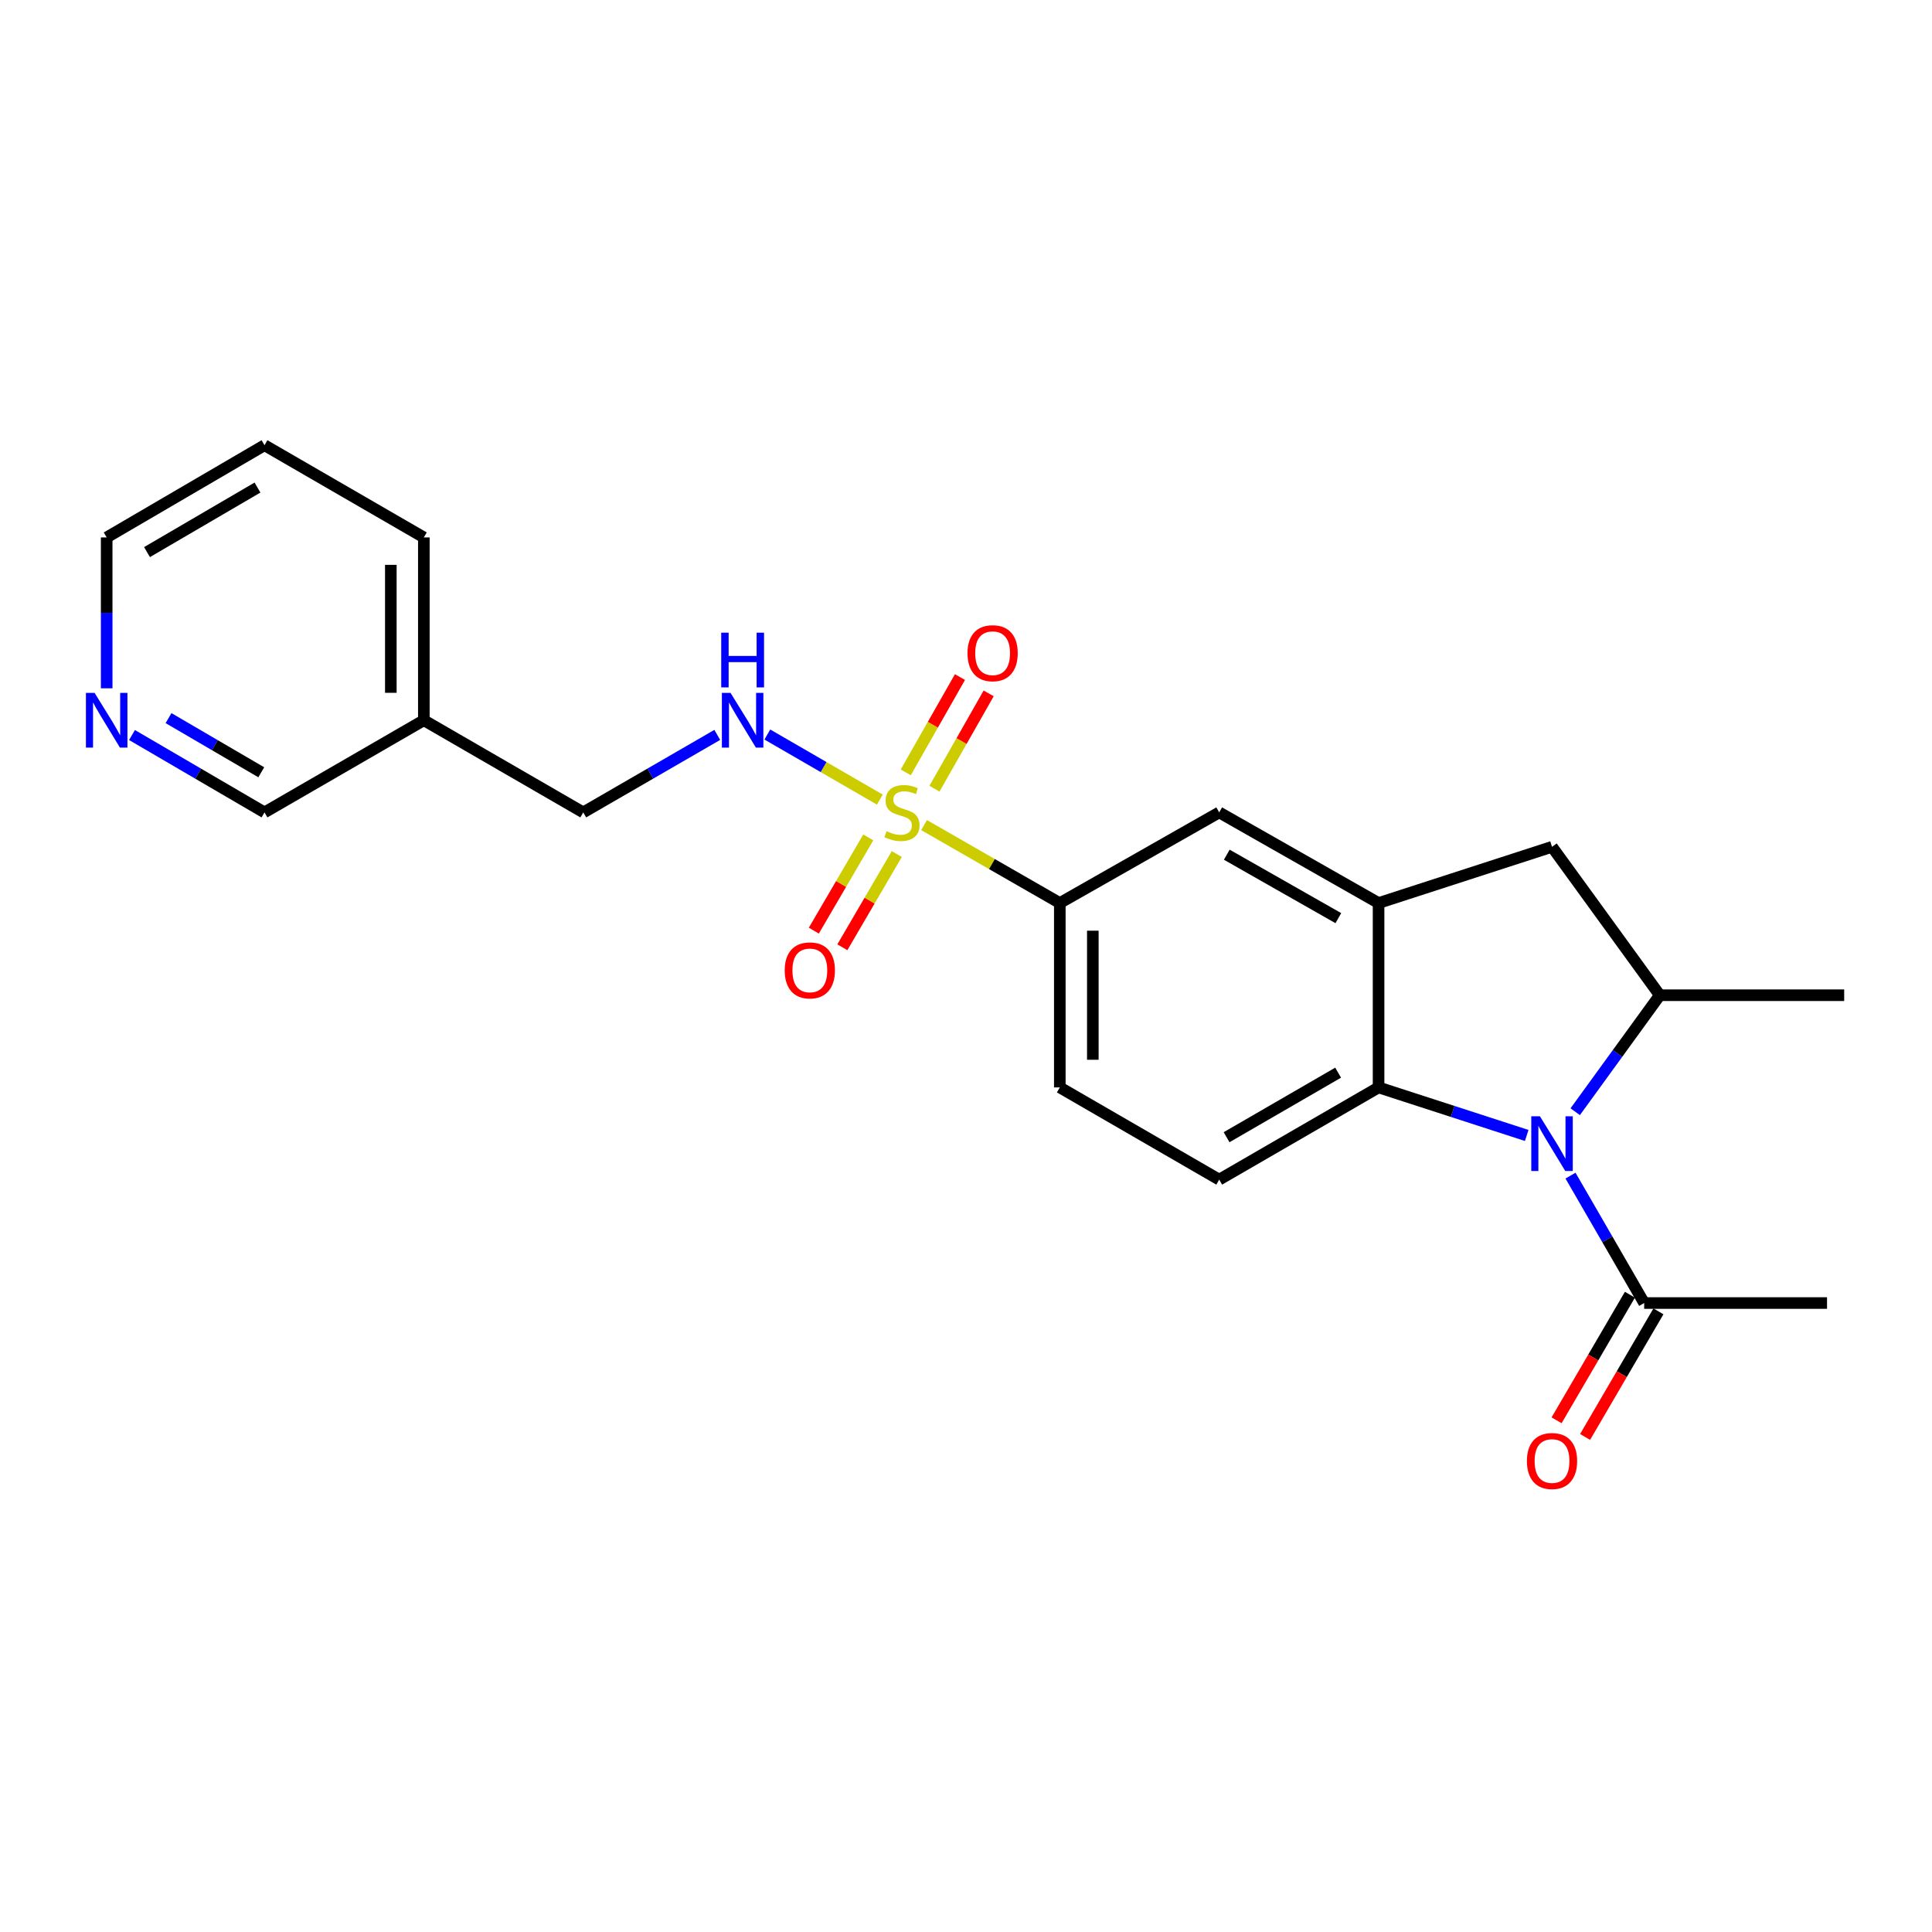 <?xml version='1.0' encoding='iso-8859-1'?>
<svg version='1.1' baseProfile='full'
              xmlns='http://www.w3.org/2000/svg'
                      xmlns:rdkit='http://www.rdkit.org/xml'
                      xmlns:xlink='http://www.w3.org/1999/xlink'
                  xml:space='preserve'
width='1000px' height='1000px' viewBox='0 0 1000 1000'>
<!-- END OF HEADER -->
<rect style='opacity:1.0;fill:#FFFFFF;stroke:none' width='1000' height='1000' x='0' y='0'> </rect>
<path class='bond-4' d='M 478.301,427.066 L 513.428,447.238' style='fill:none;fill-rule:evenodd;stroke:#CCCC00;stroke-width:6px;stroke-linecap:butt;stroke-linejoin:miter;stroke-opacity:1' />
<path class='bond-4' d='M 513.428,447.238 L 548.555,467.41' style='fill:none;fill-rule:evenodd;stroke:#000000;stroke-width:6px;stroke-linecap:butt;stroke-linejoin:miter;stroke-opacity:1' />
<path class='bond-6' d='M 455.404,413.87 L 426.288,397.03' style='fill:none;fill-rule:evenodd;stroke:#CCCC00;stroke-width:6px;stroke-linecap:butt;stroke-linejoin:miter;stroke-opacity:1' />
<path class='bond-6' d='M 426.288,397.03 L 397.172,380.19' style='fill:none;fill-rule:evenodd;stroke:#0000FF;stroke-width:6px;stroke-linecap:butt;stroke-linejoin:miter;stroke-opacity:1' />
<path class='bond-10' d='M 483.674,408.232 L 497.702,383.564' style='fill:none;fill-rule:evenodd;stroke:#CCCC00;stroke-width:6px;stroke-linecap:butt;stroke-linejoin:miter;stroke-opacity:1' />
<path class='bond-10' d='M 497.702,383.564 L 511.731,358.896' style='fill:none;fill-rule:evenodd;stroke:#FF0000;stroke-width:6px;stroke-linecap:butt;stroke-linejoin:miter;stroke-opacity:1' />
<path class='bond-10' d='M 468.818,399.783 L 482.847,375.116' style='fill:none;fill-rule:evenodd;stroke:#CCCC00;stroke-width:6px;stroke-linecap:butt;stroke-linejoin:miter;stroke-opacity:1' />
<path class='bond-10' d='M 482.847,375.116 L 496.876,350.448' style='fill:none;fill-rule:evenodd;stroke:#FF0000;stroke-width:6px;stroke-linecap:butt;stroke-linejoin:miter;stroke-opacity:1' />
<path class='bond-11' d='M 449.418,433.436 L 435.329,457.565' style='fill:none;fill-rule:evenodd;stroke:#CCCC00;stroke-width:6px;stroke-linecap:butt;stroke-linejoin:miter;stroke-opacity:1' />
<path class='bond-11' d='M 435.329,457.565 L 421.24,481.693' style='fill:none;fill-rule:evenodd;stroke:#FF0000;stroke-width:6px;stroke-linecap:butt;stroke-linejoin:miter;stroke-opacity:1' />
<path class='bond-11' d='M 464.176,442.053 L 450.087,466.182' style='fill:none;fill-rule:evenodd;stroke:#CCCC00;stroke-width:6px;stroke-linecap:butt;stroke-linejoin:miter;stroke-opacity:1' />
<path class='bond-11' d='M 450.087,466.182 L 435.998,490.311' style='fill:none;fill-rule:evenodd;stroke:#FF0000;stroke-width:6px;stroke-linecap:butt;stroke-linejoin:miter;stroke-opacity:1' />
<path class='bond-0' d='M 790.222,587.708 L 751.884,575.277' style='fill:none;fill-rule:evenodd;stroke:#0000FF;stroke-width:6px;stroke-linecap:butt;stroke-linejoin:miter;stroke-opacity:1' />
<path class='bond-0' d='M 751.884,575.277 L 713.545,562.846' style='fill:none;fill-rule:evenodd;stroke:#000000;stroke-width:6px;stroke-linecap:butt;stroke-linejoin:miter;stroke-opacity:1' />
<path class='bond-5' d='M 812.887,608.498 L 831.954,641.474' style='fill:none;fill-rule:evenodd;stroke:#0000FF;stroke-width:6px;stroke-linecap:butt;stroke-linejoin:miter;stroke-opacity:1' />
<path class='bond-5' d='M 831.954,641.474 L 851.021,674.45' style='fill:none;fill-rule:evenodd;stroke:#000000;stroke-width:6px;stroke-linecap:butt;stroke-linejoin:miter;stroke-opacity:1' />
<path class='bond-24' d='M 815.328,575.422 L 837.219,545.275' style='fill:none;fill-rule:evenodd;stroke:#0000FF;stroke-width:6px;stroke-linecap:butt;stroke-linejoin:miter;stroke-opacity:1' />
<path class='bond-24' d='M 837.219,545.275 L 859.11,515.128' style='fill:none;fill-rule:evenodd;stroke:#000000;stroke-width:6px;stroke-linecap:butt;stroke-linejoin:miter;stroke-opacity:1' />
<path class='bond-1' d='M 713.545,562.846 L 631.059,610.573' style='fill:none;fill-rule:evenodd;stroke:#000000;stroke-width:6px;stroke-linecap:butt;stroke-linejoin:miter;stroke-opacity:1' />
<path class='bond-1' d='M 692.613,555.213 L 634.873,588.623' style='fill:none;fill-rule:evenodd;stroke:#000000;stroke-width:6px;stroke-linecap:butt;stroke-linejoin:miter;stroke-opacity:1' />
<path class='bond-23' d='M 713.545,562.846 L 713.545,467.41' style='fill:none;fill-rule:evenodd;stroke:#000000;stroke-width:6px;stroke-linecap:butt;stroke-linejoin:miter;stroke-opacity:1' />
<path class='bond-2' d='M 713.545,467.41 L 631.059,420.5' style='fill:none;fill-rule:evenodd;stroke:#000000;stroke-width:6px;stroke-linecap:butt;stroke-linejoin:miter;stroke-opacity:1' />
<path class='bond-2' d='M 692.724,475.229 L 634.984,442.392' style='fill:none;fill-rule:evenodd;stroke:#000000;stroke-width:6px;stroke-linecap:butt;stroke-linejoin:miter;stroke-opacity:1' />
<path class='bond-7' d='M 713.545,467.41 L 803.322,438.311' style='fill:none;fill-rule:evenodd;stroke:#000000;stroke-width:6px;stroke-linecap:butt;stroke-linejoin:miter;stroke-opacity:1' />
<path class='bond-3' d='M 859.11,515.128 L 803.322,438.311' style='fill:none;fill-rule:evenodd;stroke:#000000;stroke-width:6px;stroke-linecap:butt;stroke-linejoin:miter;stroke-opacity:1' />
<path class='bond-17' d='M 859.11,515.128 L 954.545,515.128' style='fill:none;fill-rule:evenodd;stroke:#000000;stroke-width:6px;stroke-linecap:butt;stroke-linejoin:miter;stroke-opacity:1' />
<path class='bond-8' d='M 548.555,467.41 L 631.059,420.5' style='fill:none;fill-rule:evenodd;stroke:#000000;stroke-width:6px;stroke-linecap:butt;stroke-linejoin:miter;stroke-opacity:1' />
<path class='bond-12' d='M 548.555,467.41 L 548.555,562.846' style='fill:none;fill-rule:evenodd;stroke:#000000;stroke-width:6px;stroke-linecap:butt;stroke-linejoin:miter;stroke-opacity:1' />
<path class='bond-12' d='M 565.644,481.726 L 565.644,548.531' style='fill:none;fill-rule:evenodd;stroke:#000000;stroke-width:6px;stroke-linecap:butt;stroke-linejoin:miter;stroke-opacity:1' />
<path class='bond-13' d='M 843.642,670.142 L 824.664,702.643' style='fill:none;fill-rule:evenodd;stroke:#000000;stroke-width:6px;stroke-linecap:butt;stroke-linejoin:miter;stroke-opacity:1' />
<path class='bond-13' d='M 824.664,702.643 L 805.685,735.145' style='fill:none;fill-rule:evenodd;stroke:#FF0000;stroke-width:6px;stroke-linecap:butt;stroke-linejoin:miter;stroke-opacity:1' />
<path class='bond-13' d='M 858.4,678.759 L 839.421,711.261' style='fill:none;fill-rule:evenodd;stroke:#000000;stroke-width:6px;stroke-linecap:butt;stroke-linejoin:miter;stroke-opacity:1' />
<path class='bond-13' d='M 839.421,711.261 L 820.443,743.762' style='fill:none;fill-rule:evenodd;stroke:#FF0000;stroke-width:6px;stroke-linecap:butt;stroke-linejoin:miter;stroke-opacity:1' />
<path class='bond-19' d='M 851.021,674.45 L 945.668,674.45' style='fill:none;fill-rule:evenodd;stroke:#000000;stroke-width:6px;stroke-linecap:butt;stroke-linejoin:miter;stroke-opacity:1' />
<path class='bond-16' d='M 371.258,380.38 L 336.572,400.44' style='fill:none;fill-rule:evenodd;stroke:#0000FF;stroke-width:6px;stroke-linecap:butt;stroke-linejoin:miter;stroke-opacity:1' />
<path class='bond-16' d='M 336.572,400.44 L 301.886,420.5' style='fill:none;fill-rule:evenodd;stroke:#000000;stroke-width:6px;stroke-linecap:butt;stroke-linejoin:miter;stroke-opacity:1' />
<path class='bond-9' d='M 631.059,610.573 L 548.555,562.846' style='fill:none;fill-rule:evenodd;stroke:#000000;stroke-width:6px;stroke-linecap:butt;stroke-linejoin:miter;stroke-opacity:1' />
<path class='bond-14' d='M 68.322,380.445 L 102.614,400.472' style='fill:none;fill-rule:evenodd;stroke:#0000FF;stroke-width:6px;stroke-linecap:butt;stroke-linejoin:miter;stroke-opacity:1' />
<path class='bond-14' d='M 102.614,400.472 L 136.905,420.5' style='fill:none;fill-rule:evenodd;stroke:#000000;stroke-width:6px;stroke-linecap:butt;stroke-linejoin:miter;stroke-opacity:1' />
<path class='bond-14' d='M 87.228,371.696 L 111.232,385.715' style='fill:none;fill-rule:evenodd;stroke:#0000FF;stroke-width:6px;stroke-linecap:butt;stroke-linejoin:miter;stroke-opacity:1' />
<path class='bond-14' d='M 111.232,385.715 L 135.236,399.734' style='fill:none;fill-rule:evenodd;stroke:#000000;stroke-width:6px;stroke-linecap:butt;stroke-linejoin:miter;stroke-opacity:1' />
<path class='bond-25' d='M 55.217,356.266 L 55.217,317.219' style='fill:none;fill-rule:evenodd;stroke:#0000FF;stroke-width:6px;stroke-linecap:butt;stroke-linejoin:miter;stroke-opacity:1' />
<path class='bond-25' d='M 55.217,317.219 L 55.217,278.172' style='fill:none;fill-rule:evenodd;stroke:#000000;stroke-width:6px;stroke-linecap:butt;stroke-linejoin:miter;stroke-opacity:1' />
<path class='bond-15' d='M 219.381,372.791 L 301.886,420.5' style='fill:none;fill-rule:evenodd;stroke:#000000;stroke-width:6px;stroke-linecap:butt;stroke-linejoin:miter;stroke-opacity:1' />
<path class='bond-18' d='M 219.381,372.791 L 136.905,420.5' style='fill:none;fill-rule:evenodd;stroke:#000000;stroke-width:6px;stroke-linecap:butt;stroke-linejoin:miter;stroke-opacity:1' />
<path class='bond-21' d='M 219.381,372.791 L 219.381,278.172' style='fill:none;fill-rule:evenodd;stroke:#000000;stroke-width:6px;stroke-linecap:butt;stroke-linejoin:miter;stroke-opacity:1' />
<path class='bond-21' d='M 202.292,358.598 L 202.292,292.365' style='fill:none;fill-rule:evenodd;stroke:#000000;stroke-width:6px;stroke-linecap:butt;stroke-linejoin:miter;stroke-opacity:1' />
<path class='bond-20' d='M 55.217,278.172 L 136.905,230.445' style='fill:none;fill-rule:evenodd;stroke:#000000;stroke-width:6px;stroke-linecap:butt;stroke-linejoin:miter;stroke-opacity:1' />
<path class='bond-20' d='M 76.091,285.769 L 133.273,252.36' style='fill:none;fill-rule:evenodd;stroke:#000000;stroke-width:6px;stroke-linecap:butt;stroke-linejoin:miter;stroke-opacity:1' />
<path class='bond-22' d='M 219.381,278.172 L 136.905,230.445' style='fill:none;fill-rule:evenodd;stroke:#000000;stroke-width:6px;stroke-linecap:butt;stroke-linejoin:miter;stroke-opacity:1' />
<path  class='atom-0' d='M 458.866 430.22
Q 459.186 430.34, 460.506 430.9
Q 461.826 431.46, 463.266 431.82
Q 464.746 432.14, 466.186 432.14
Q 468.866 432.14, 470.426 430.86
Q 471.986 429.54, 471.986 427.26
Q 471.986 425.7, 471.186 424.74
Q 470.426 423.78, 469.226 423.26
Q 468.026 422.74, 466.026 422.14
Q 463.506 421.38, 461.986 420.66
Q 460.506 419.94, 459.426 418.42
Q 458.386 416.9, 458.386 414.34
Q 458.386 410.78, 460.786 408.58
Q 463.226 406.38, 468.026 406.38
Q 471.306 406.38, 475.026 407.94
L 474.106 411.02
Q 470.706 409.62, 468.146 409.62
Q 465.386 409.62, 463.866 410.78
Q 462.346 411.9, 462.386 413.86
Q 462.386 415.38, 463.146 416.3
Q 463.946 417.22, 465.066 417.74
Q 466.226 418.26, 468.146 418.86
Q 470.706 419.66, 472.226 420.46
Q 473.746 421.26, 474.826 422.9
Q 475.946 424.5, 475.946 427.26
Q 475.946 431.18, 473.306 433.3
Q 470.706 435.38, 466.346 435.38
Q 463.826 435.38, 461.906 434.82
Q 460.026 434.3, 457.786 433.38
L 458.866 430.22
' fill='#CCCC00'/>
<path  class='atom-1' d='M 797.062 577.795
L 806.342 592.795
Q 807.262 594.275, 808.742 596.955
Q 810.222 599.635, 810.302 599.795
L 810.302 577.795
L 814.062 577.795
L 814.062 606.115
L 810.182 606.115
L 800.222 589.715
Q 799.062 587.795, 797.822 585.595
Q 796.622 583.395, 796.262 582.715
L 796.262 606.115
L 792.582 606.115
L 792.582 577.795
L 797.062 577.795
' fill='#0000FF'/>
<path  class='atom-7' d='M 378.121 358.631
L 387.401 373.631
Q 388.321 375.111, 389.801 377.791
Q 391.281 380.471, 391.361 380.631
L 391.361 358.631
L 395.121 358.631
L 395.121 386.951
L 391.241 386.951
L 381.281 370.551
Q 380.121 368.631, 378.881 366.431
Q 377.681 364.231, 377.321 363.551
L 377.321 386.951
L 373.641 386.951
L 373.641 358.631
L 378.121 358.631
' fill='#0000FF'/>
<path  class='atom-7' d='M 373.301 327.479
L 377.141 327.479
L 377.141 339.519
L 391.621 339.519
L 391.621 327.479
L 395.461 327.479
L 395.461 355.799
L 391.621 355.799
L 391.621 342.719
L 377.141 342.719
L 377.141 355.799
L 373.301 355.799
L 373.301 327.479
' fill='#0000FF'/>
<path  class='atom-11' d='M 500.777 338.094
Q 500.777 331.294, 504.137 327.494
Q 507.497 323.694, 513.777 323.694
Q 520.057 323.694, 523.417 327.494
Q 526.777 331.294, 526.777 338.094
Q 526.777 344.974, 523.377 348.894
Q 519.977 352.774, 513.777 352.774
Q 507.537 352.774, 504.137 348.894
Q 500.777 345.014, 500.777 338.094
M 513.777 349.574
Q 518.097 349.574, 520.417 346.694
Q 522.777 343.774, 522.777 338.094
Q 522.777 332.534, 520.417 329.734
Q 518.097 326.894, 513.777 326.894
Q 509.457 326.894, 507.097 329.694
Q 504.777 332.494, 504.777 338.094
Q 504.777 343.814, 507.097 346.694
Q 509.457 349.574, 513.777 349.574
' fill='#FF0000'/>
<path  class='atom-12' d='M 406.168 502.268
Q 406.168 495.468, 409.528 491.668
Q 412.888 487.868, 419.168 487.868
Q 425.448 487.868, 428.808 491.668
Q 432.168 495.468, 432.168 502.268
Q 432.168 509.148, 428.768 513.068
Q 425.368 516.948, 419.168 516.948
Q 412.928 516.948, 409.528 513.068
Q 406.168 509.188, 406.168 502.268
M 419.168 513.748
Q 423.488 513.748, 425.808 510.868
Q 428.168 507.948, 428.168 502.268
Q 428.168 496.708, 425.808 493.908
Q 423.488 491.068, 419.168 491.068
Q 414.848 491.068, 412.488 493.868
Q 410.168 496.668, 410.168 502.268
Q 410.168 507.988, 412.488 510.868
Q 414.848 513.748, 419.168 513.748
' fill='#FF0000'/>
<path  class='atom-14' d='M 790.322 756.219
Q 790.322 749.419, 793.682 745.619
Q 797.042 741.819, 803.322 741.819
Q 809.602 741.819, 812.962 745.619
Q 816.322 749.419, 816.322 756.219
Q 816.322 763.099, 812.922 767.019
Q 809.522 770.899, 803.322 770.899
Q 797.082 770.899, 793.682 767.019
Q 790.322 763.139, 790.322 756.219
M 803.322 767.699
Q 807.642 767.699, 809.962 764.819
Q 812.322 761.899, 812.322 756.219
Q 812.322 750.659, 809.962 747.859
Q 807.642 745.019, 803.322 745.019
Q 799.002 745.019, 796.642 747.819
Q 794.322 750.619, 794.322 756.219
Q 794.322 761.939, 796.642 764.819
Q 799.002 767.699, 803.322 767.699
' fill='#FF0000'/>
<path  class='atom-15' d='M 48.957 358.631
L 58.237 373.631
Q 59.157 375.111, 60.637 377.791
Q 62.117 380.471, 62.197 380.631
L 62.197 358.631
L 65.957 358.631
L 65.957 386.951
L 62.077 386.951
L 52.117 370.551
Q 50.957 368.631, 49.717 366.431
Q 48.517 364.231, 48.157 363.551
L 48.157 386.951
L 44.477 386.951
L 44.477 358.631
L 48.957 358.631
' fill='#0000FF'/>
</svg>
